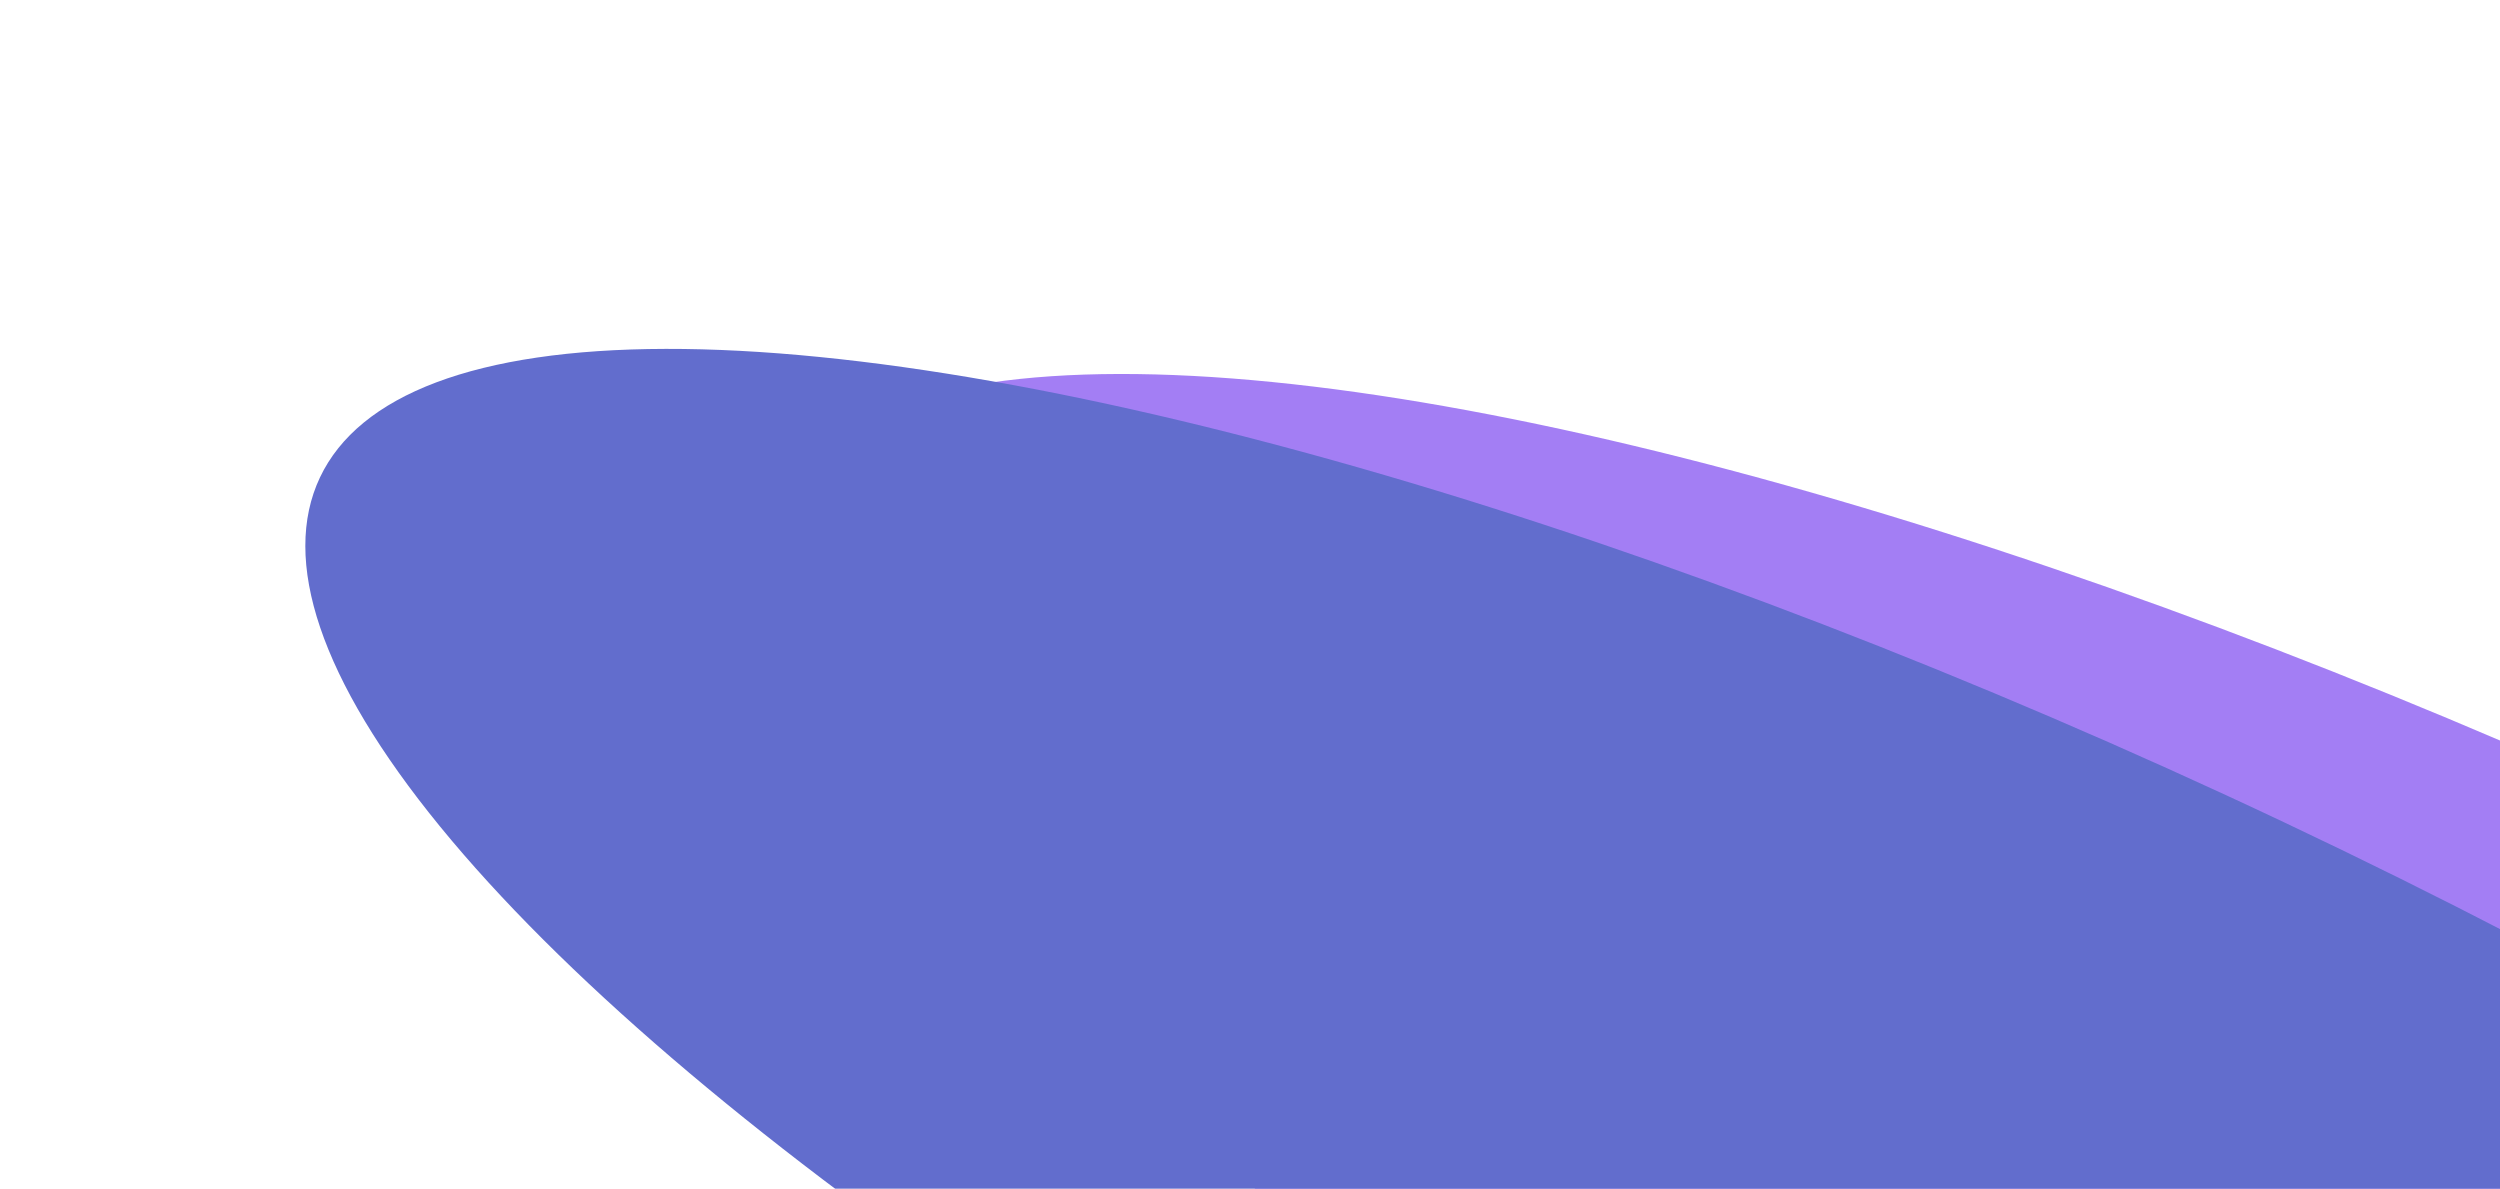 <svg width="1594" height="758" viewBox="0 0 1594 758" fill="none" xmlns="http://www.w3.org/2000/svg">
<g filter="url(#filter0_fn_364_158)">
<ellipse cx="1601.26" cy="844.69" rx="336.764" ry="1226" transform="rotate(-64.683 1601.26 844.69)" fill="#A37EF4"/>
</g>
<g style="mix-blend-mode:overlay" filter="url(#filter1_f_364_158)">
<ellipse cx="1312.26" cy="828.69" rx="336.764" ry="1226" transform="rotate(-64.683 1312.26 828.69)" fill="#626DCD"/>
</g>
<defs>
<filter id="filter0_fn_364_158" x="289.567" y="44.347" width="2623.39" height="1600.69" filterUnits="userSpaceOnUse" color-interpolation-filters="sRGB">
<feFlood flood-opacity="0" result="BackgroundImageFix"/>
<feBlend mode="normal" in="SourceGraphic" in2="BackgroundImageFix" result="shape"/>
<feGaussianBlur stdDeviation="97" result="effect1_foregroundBlur_364_158"/>
<feTurbulence type="fractalNoise" baseFrequency="1 1" stitchTiles="stitch" numOctaves="3" result="noise" seed="2589" />
<feColorMatrix in="noise" type="luminanceToAlpha" result="alphaNoise" />
<feComponentTransfer in="alphaNoise" result="coloredNoise1">
<feFuncA type="discrete" tableValues="1 1 1 1 1 1 1 1 1 1 1 1 1 1 1 1 1 1 1 1 1 1 1 1 1 1 1 1 1 1 1 1 1 1 1 1 1 1 1 1 1 1 1 1 1 1 1 1 1 1 1 0 0 0 0 0 0 0 0 0 0 0 0 0 0 0 0 0 0 0 0 0 0 0 0 0 0 0 0 0 0 0 0 0 0 0 0 0 0 0 0 0 0 0 0 0 0 0 0 0 "/>
</feComponentTransfer>
<feComposite operator="in" in2="effect1_foregroundBlur_364_158" in="coloredNoise1" result="noise1Clipped" />
<feFlood flood-color="rgba(0, 0, 0, 0.25)" result="color1Flood" />
<feComposite operator="in" in2="noise1Clipped" in="color1Flood" result="color1" />
<feMerge result="effect2_noise_364_158">
<feMergeNode in="effect1_foregroundBlur_364_158" />
<feMergeNode in="color1" />
</feMerge>
</filter>
<filter id="filter1_f_364_158" x="0.567" y="28.347" width="2623.39" height="1600.69" filterUnits="userSpaceOnUse" color-interpolation-filters="sRGB">
<feFlood flood-opacity="0" result="BackgroundImageFix"/>
<feBlend mode="normal" in="SourceGraphic" in2="BackgroundImageFix" result="shape"/>
<feGaussianBlur stdDeviation="97" result="effect1_foregroundBlur_364_158"/>
</filter>
</defs>
</svg>
